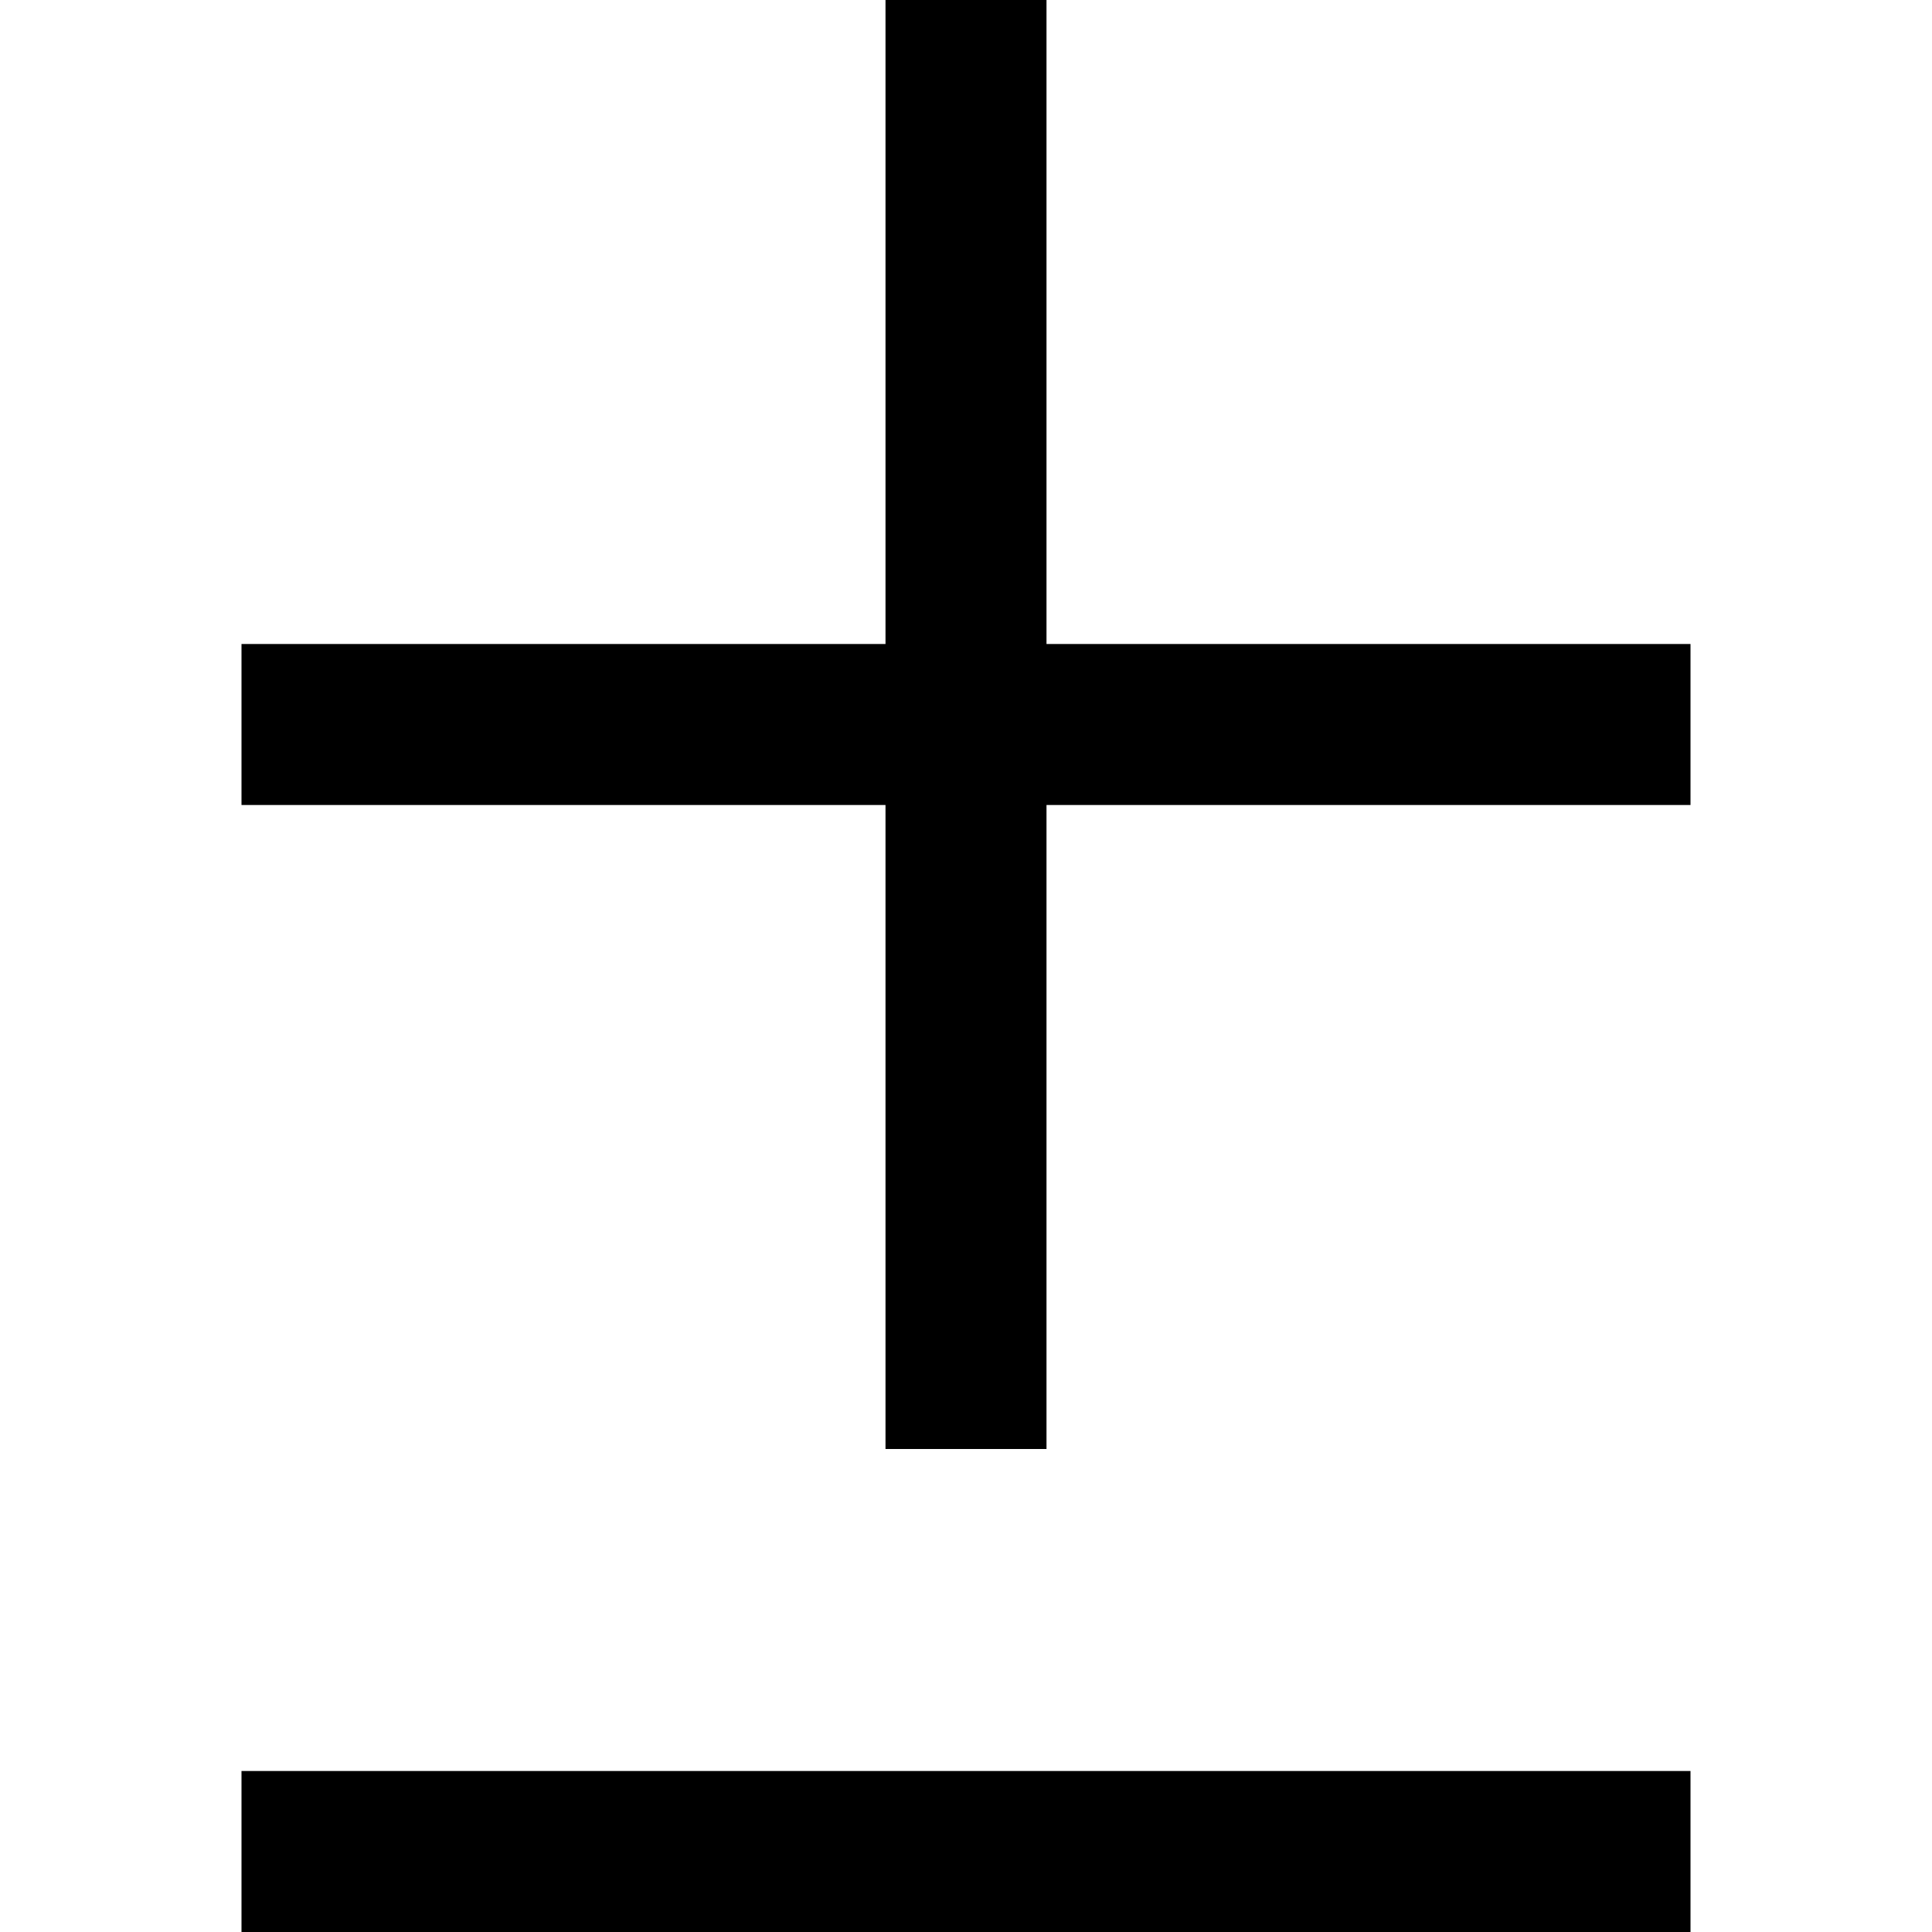 <?xml version="1.0" encoding="UTF-8"?>
<svg xmlns="http://www.w3.org/2000/svg" id="Layer_1" data-name="Layer 1" viewBox="0 0 24 24" width="512" height="512"><path d="m21,8v2h-8v8h-2v-8H3v-2h8V0h2v8h8ZM3,24h18v-2H3v2Z"/></svg>
